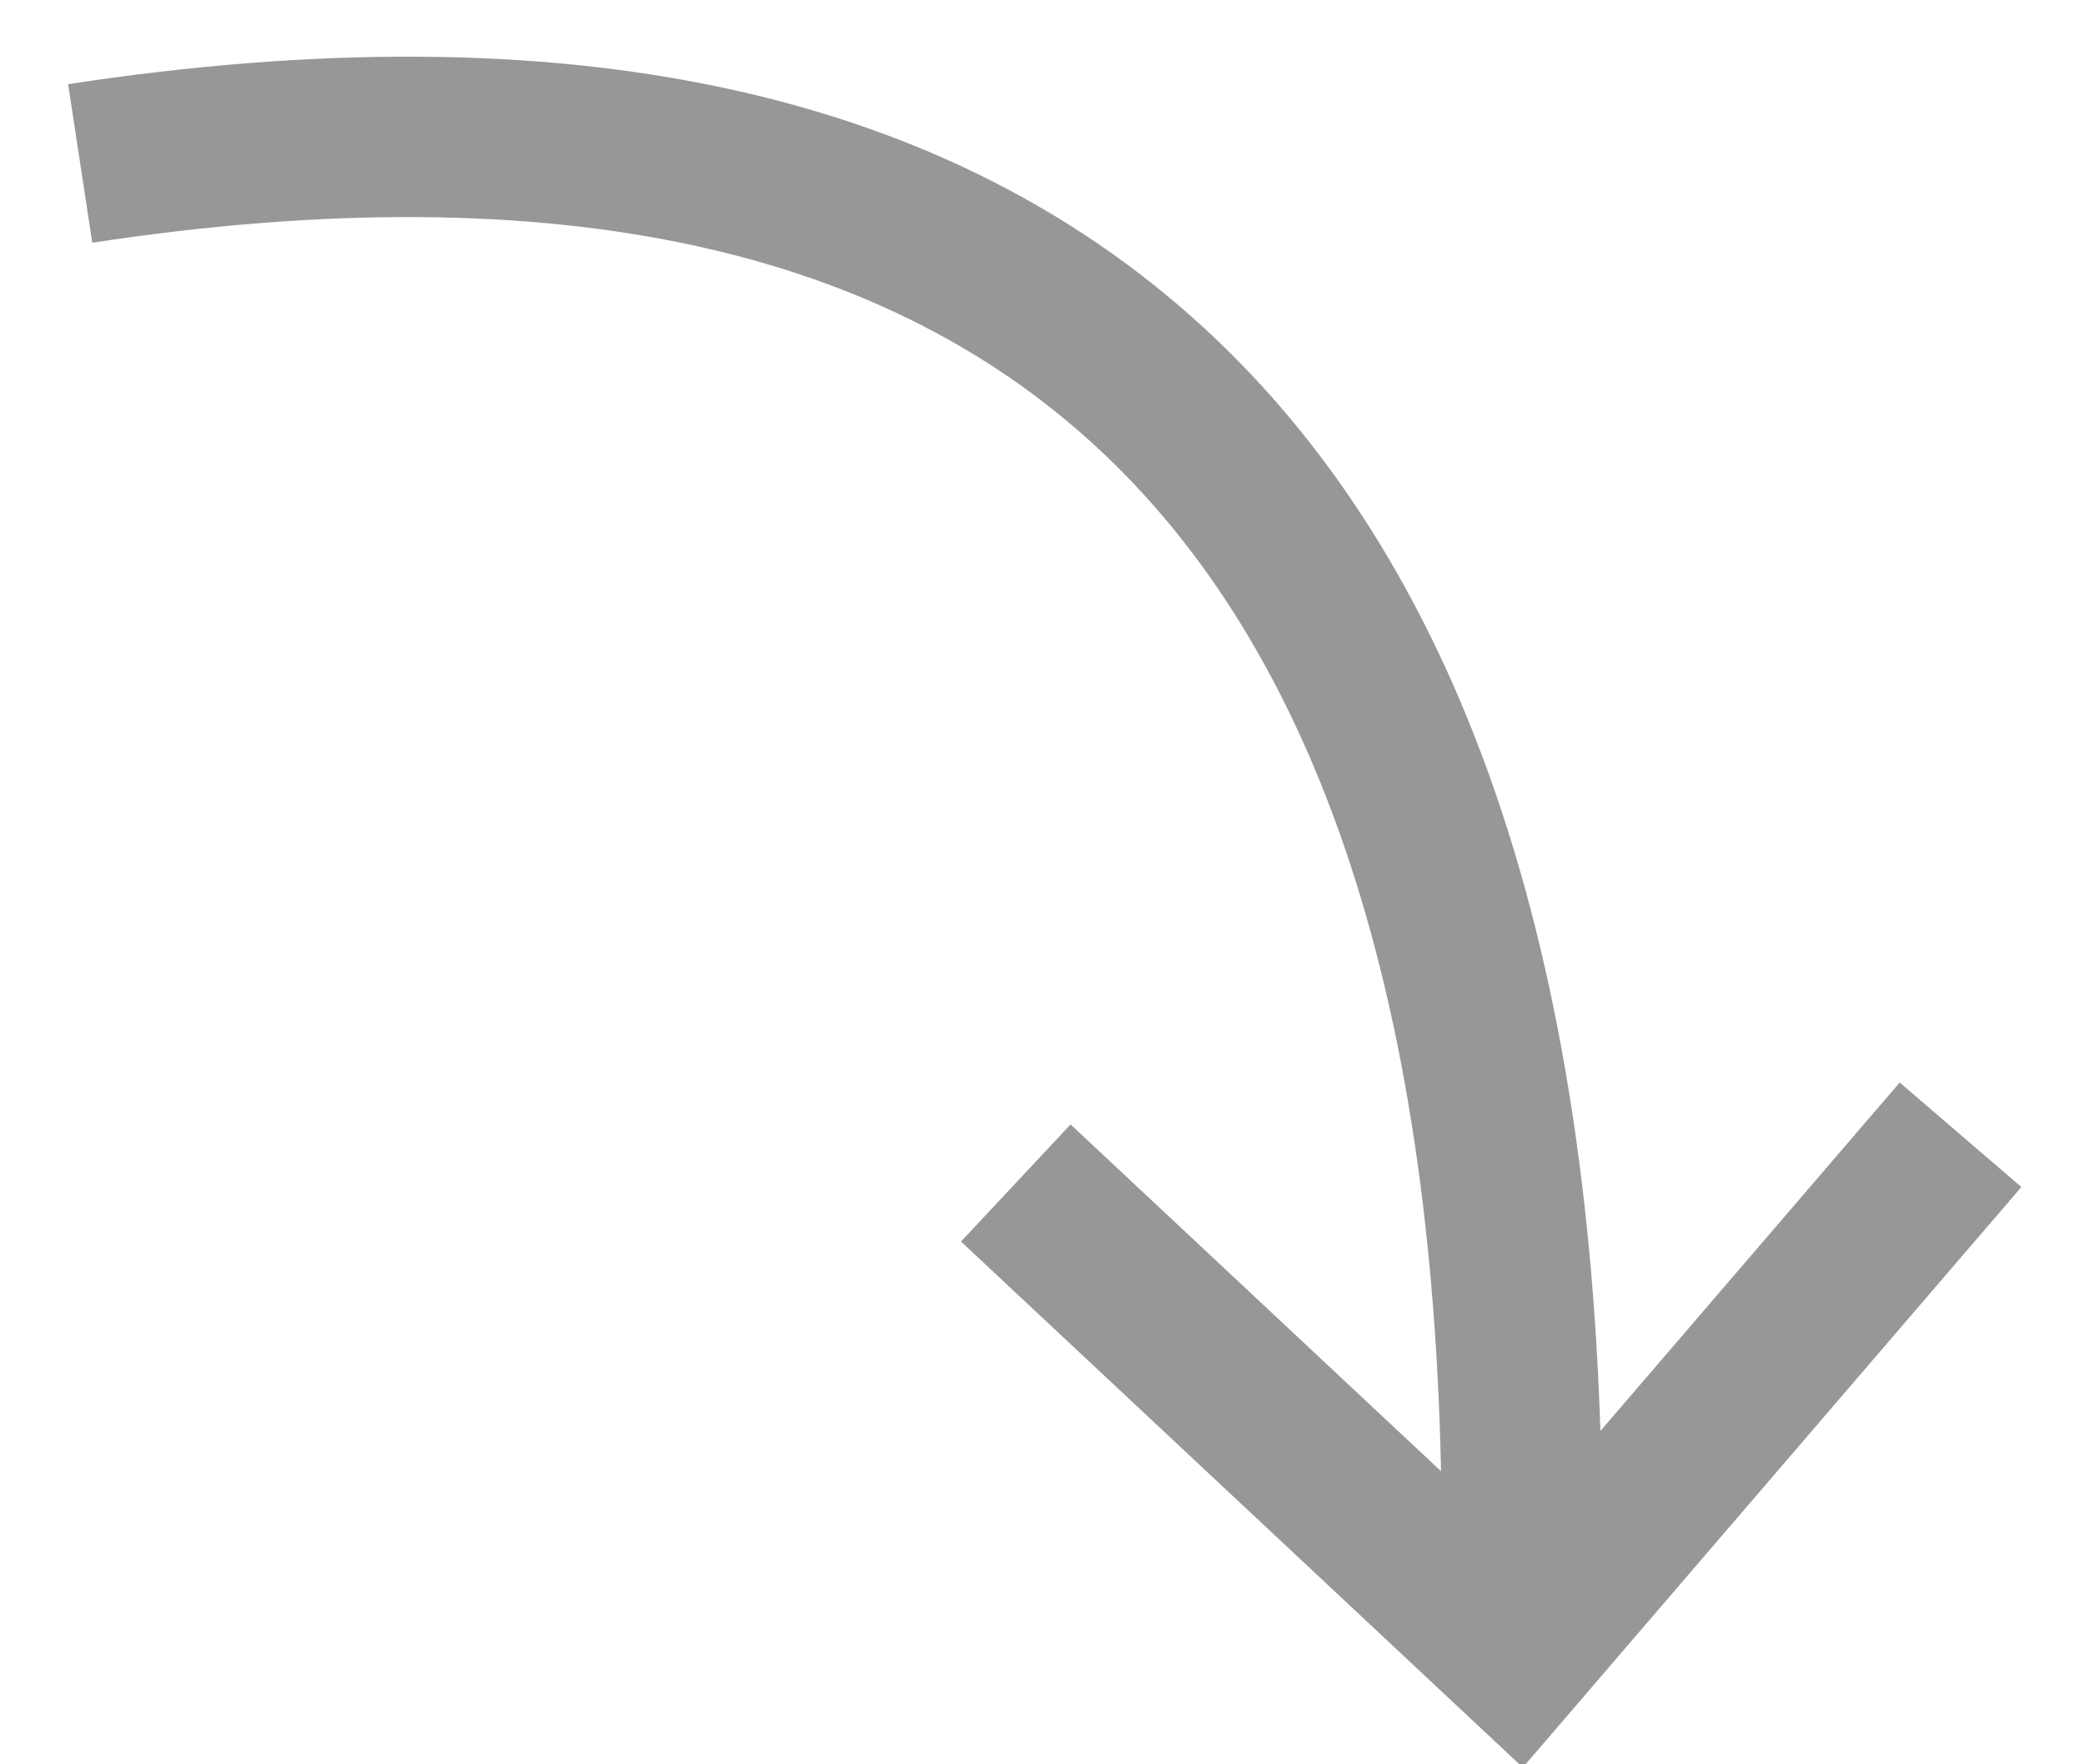 <?xml version="1.0" encoding="UTF-8"?>
<svg width="26px" height="22px" viewBox="0 0 26 22" version="1.1" xmlns="http://www.w3.org/2000/svg" xmlns:xlink="http://www.w3.org/1999/xlink">
    <!-- Generator: Sketch 51.3 (57544) - http://www.bohemiancoding.com/sketch -->
    <title>arrow-down-grey</title>
    <desc>Created with Sketch.</desc>
    <defs></defs>
    <g id="Page-1" stroke="none" stroke-width="1" fill="none" fill-rule="evenodd">
        <g id="homepage-v2-expanded" transform="translate(-317, -601)" stroke="#979797" stroke-width="2">
            <g id="arrow-down-grey" transform="translate(318, 602)">
                <path d="M0,1.038 C11.986,-0.789 17.979,4.938 17.979,18.219" id="Path-10"></path>
                <polyline id="Path-11" points="11.667 13.751 17.911 19.596 23.448 13.15"></polyline>
            </g>
        </g>
    </g>
</svg>
